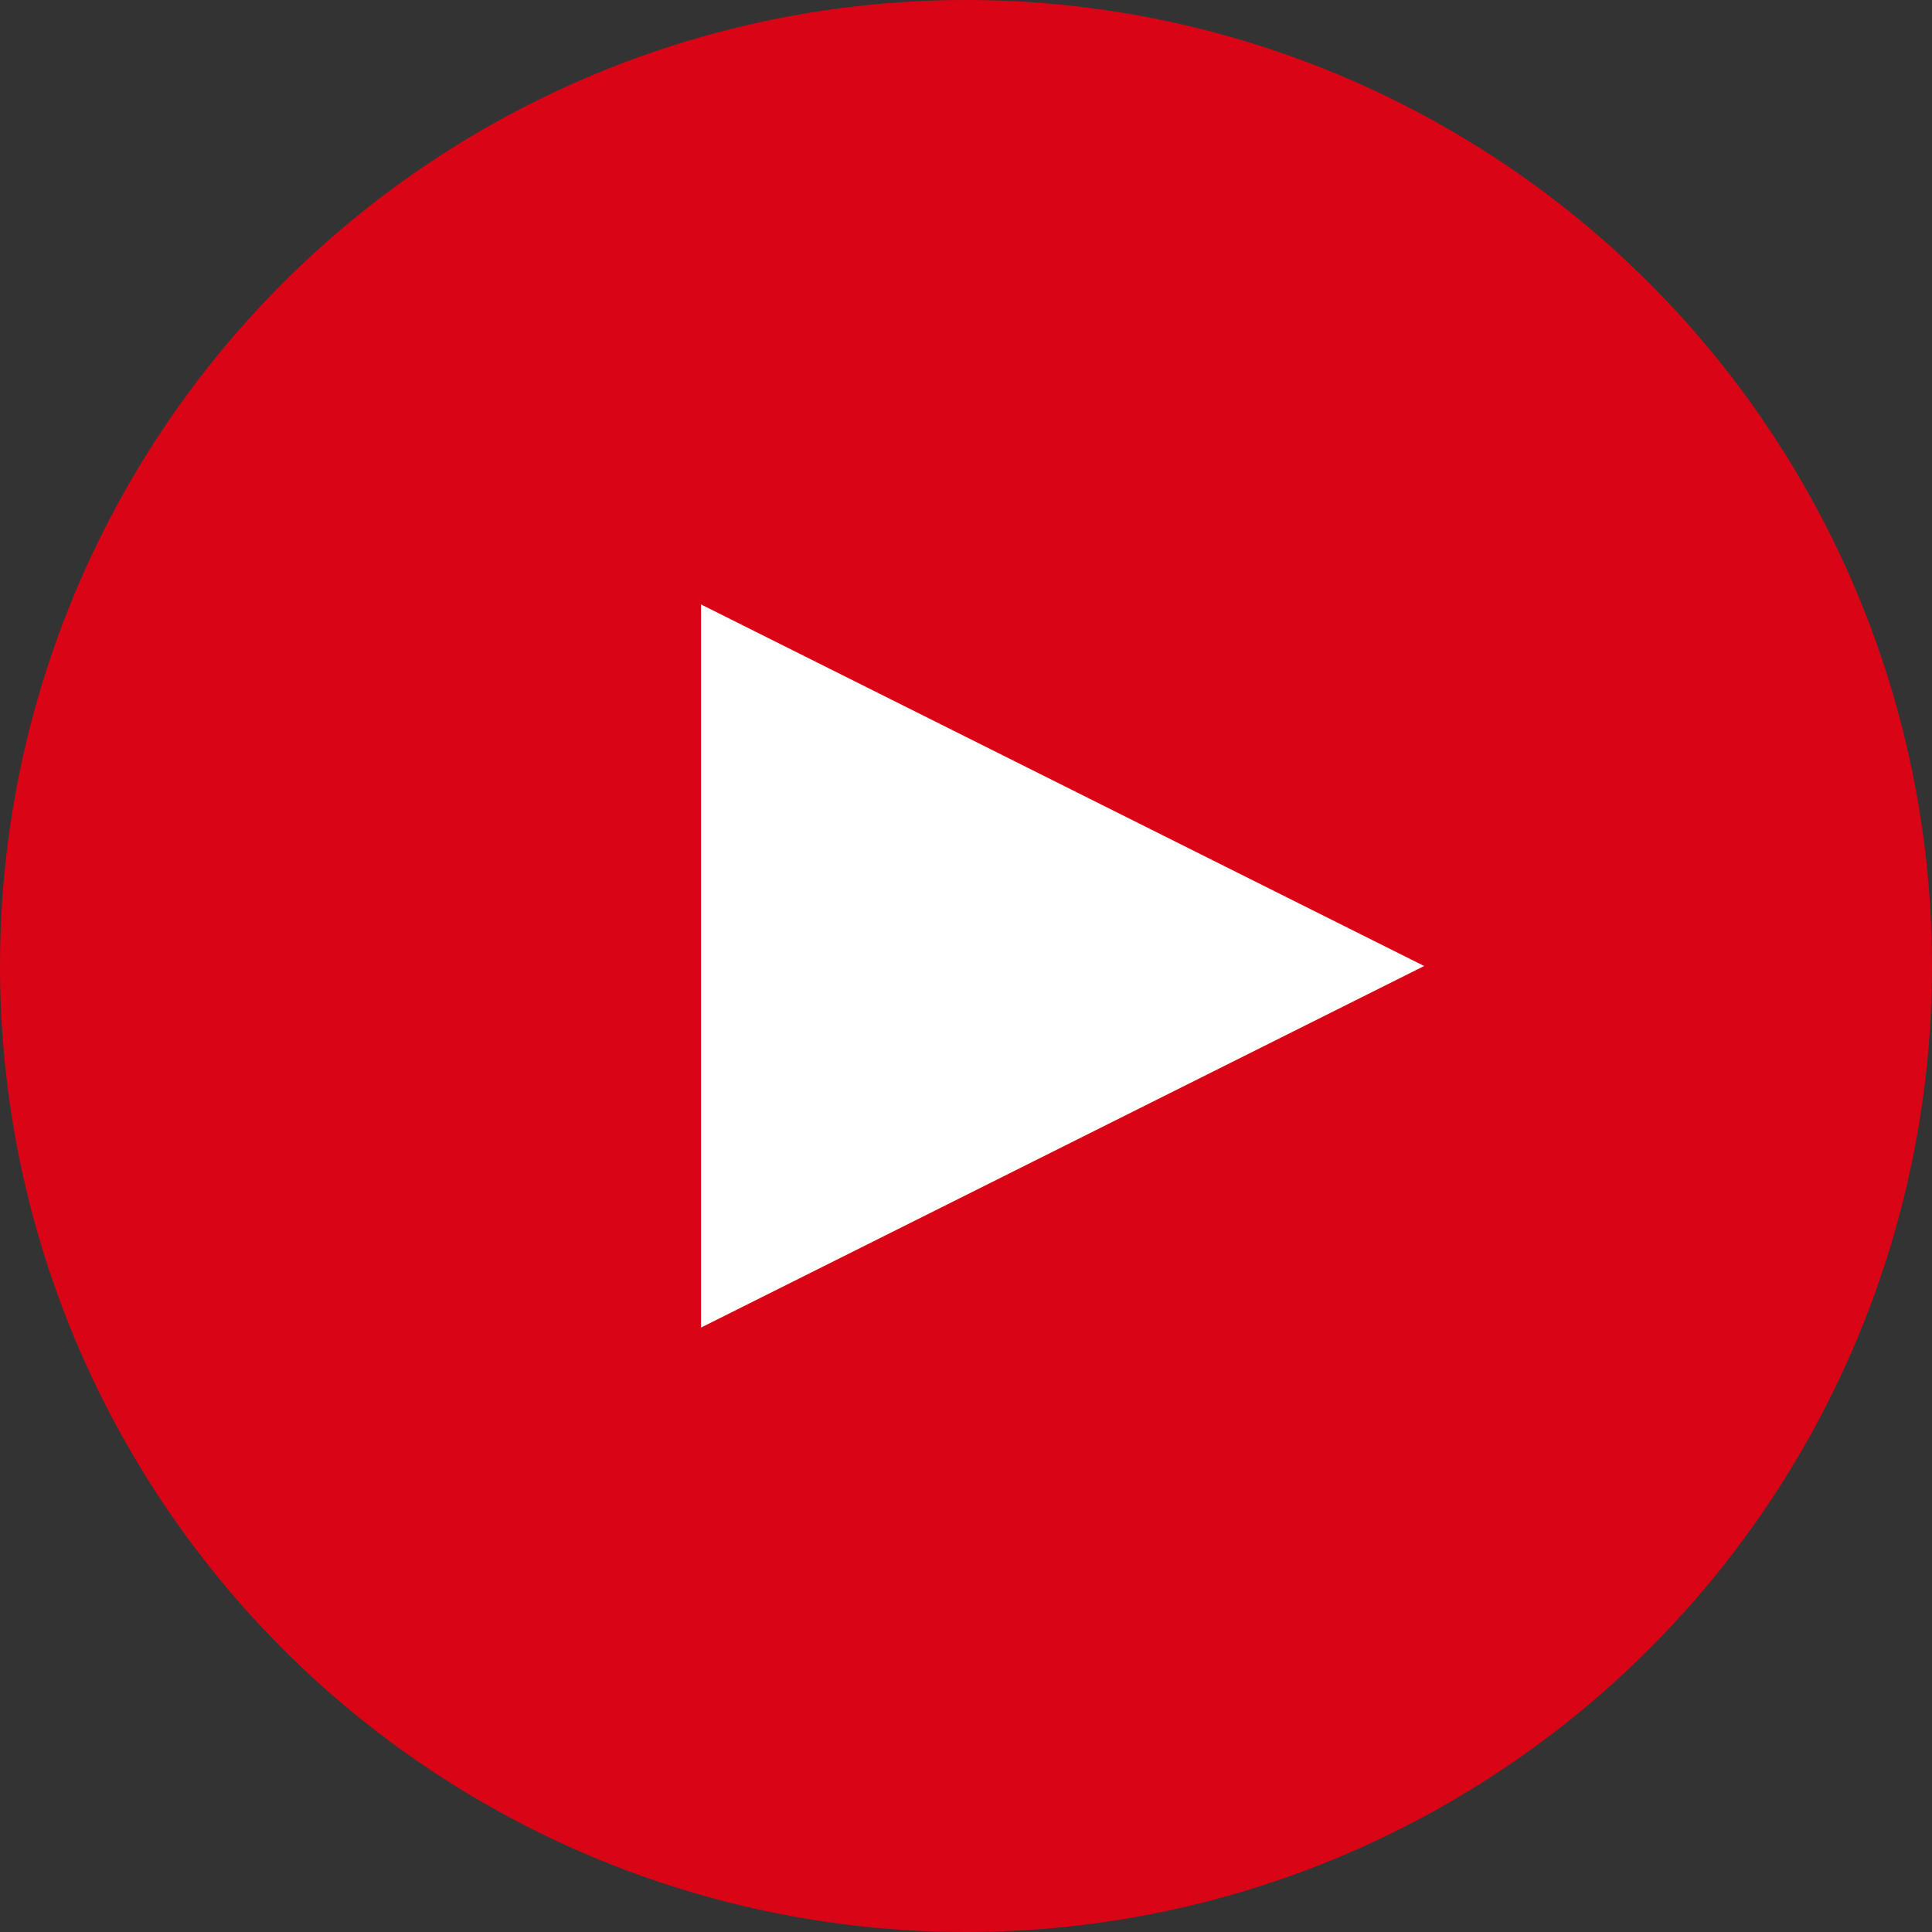 <?xml version="1.0" encoding="UTF-8"?> <!-- Generator: Adobe Illustrator 21.0.2, SVG Export Plug-In . SVG Version: 6.00 Build 0) --> <svg xmlns="http://www.w3.org/2000/svg" xmlns:xlink="http://www.w3.org/1999/xlink" id="Слой_1" x="0px" y="0px" viewBox="0 0 70 70" style="enable-background:new 0 0 70 70;" xml:space="preserve"><rect x="0" y="0" width="70" height="70" fill="#333333" stroke="none"/> <style type="text/css"> .st0{fill:#D90415;} .st1{fill:#FFFFFF;} </style> <g> <circle class="st0" cx="35" cy="35" r="35"></circle> <path class="st1" d="M25.4,21.9L51.6,35L25.4,48.1V21.9z"></path> </g> </svg> 